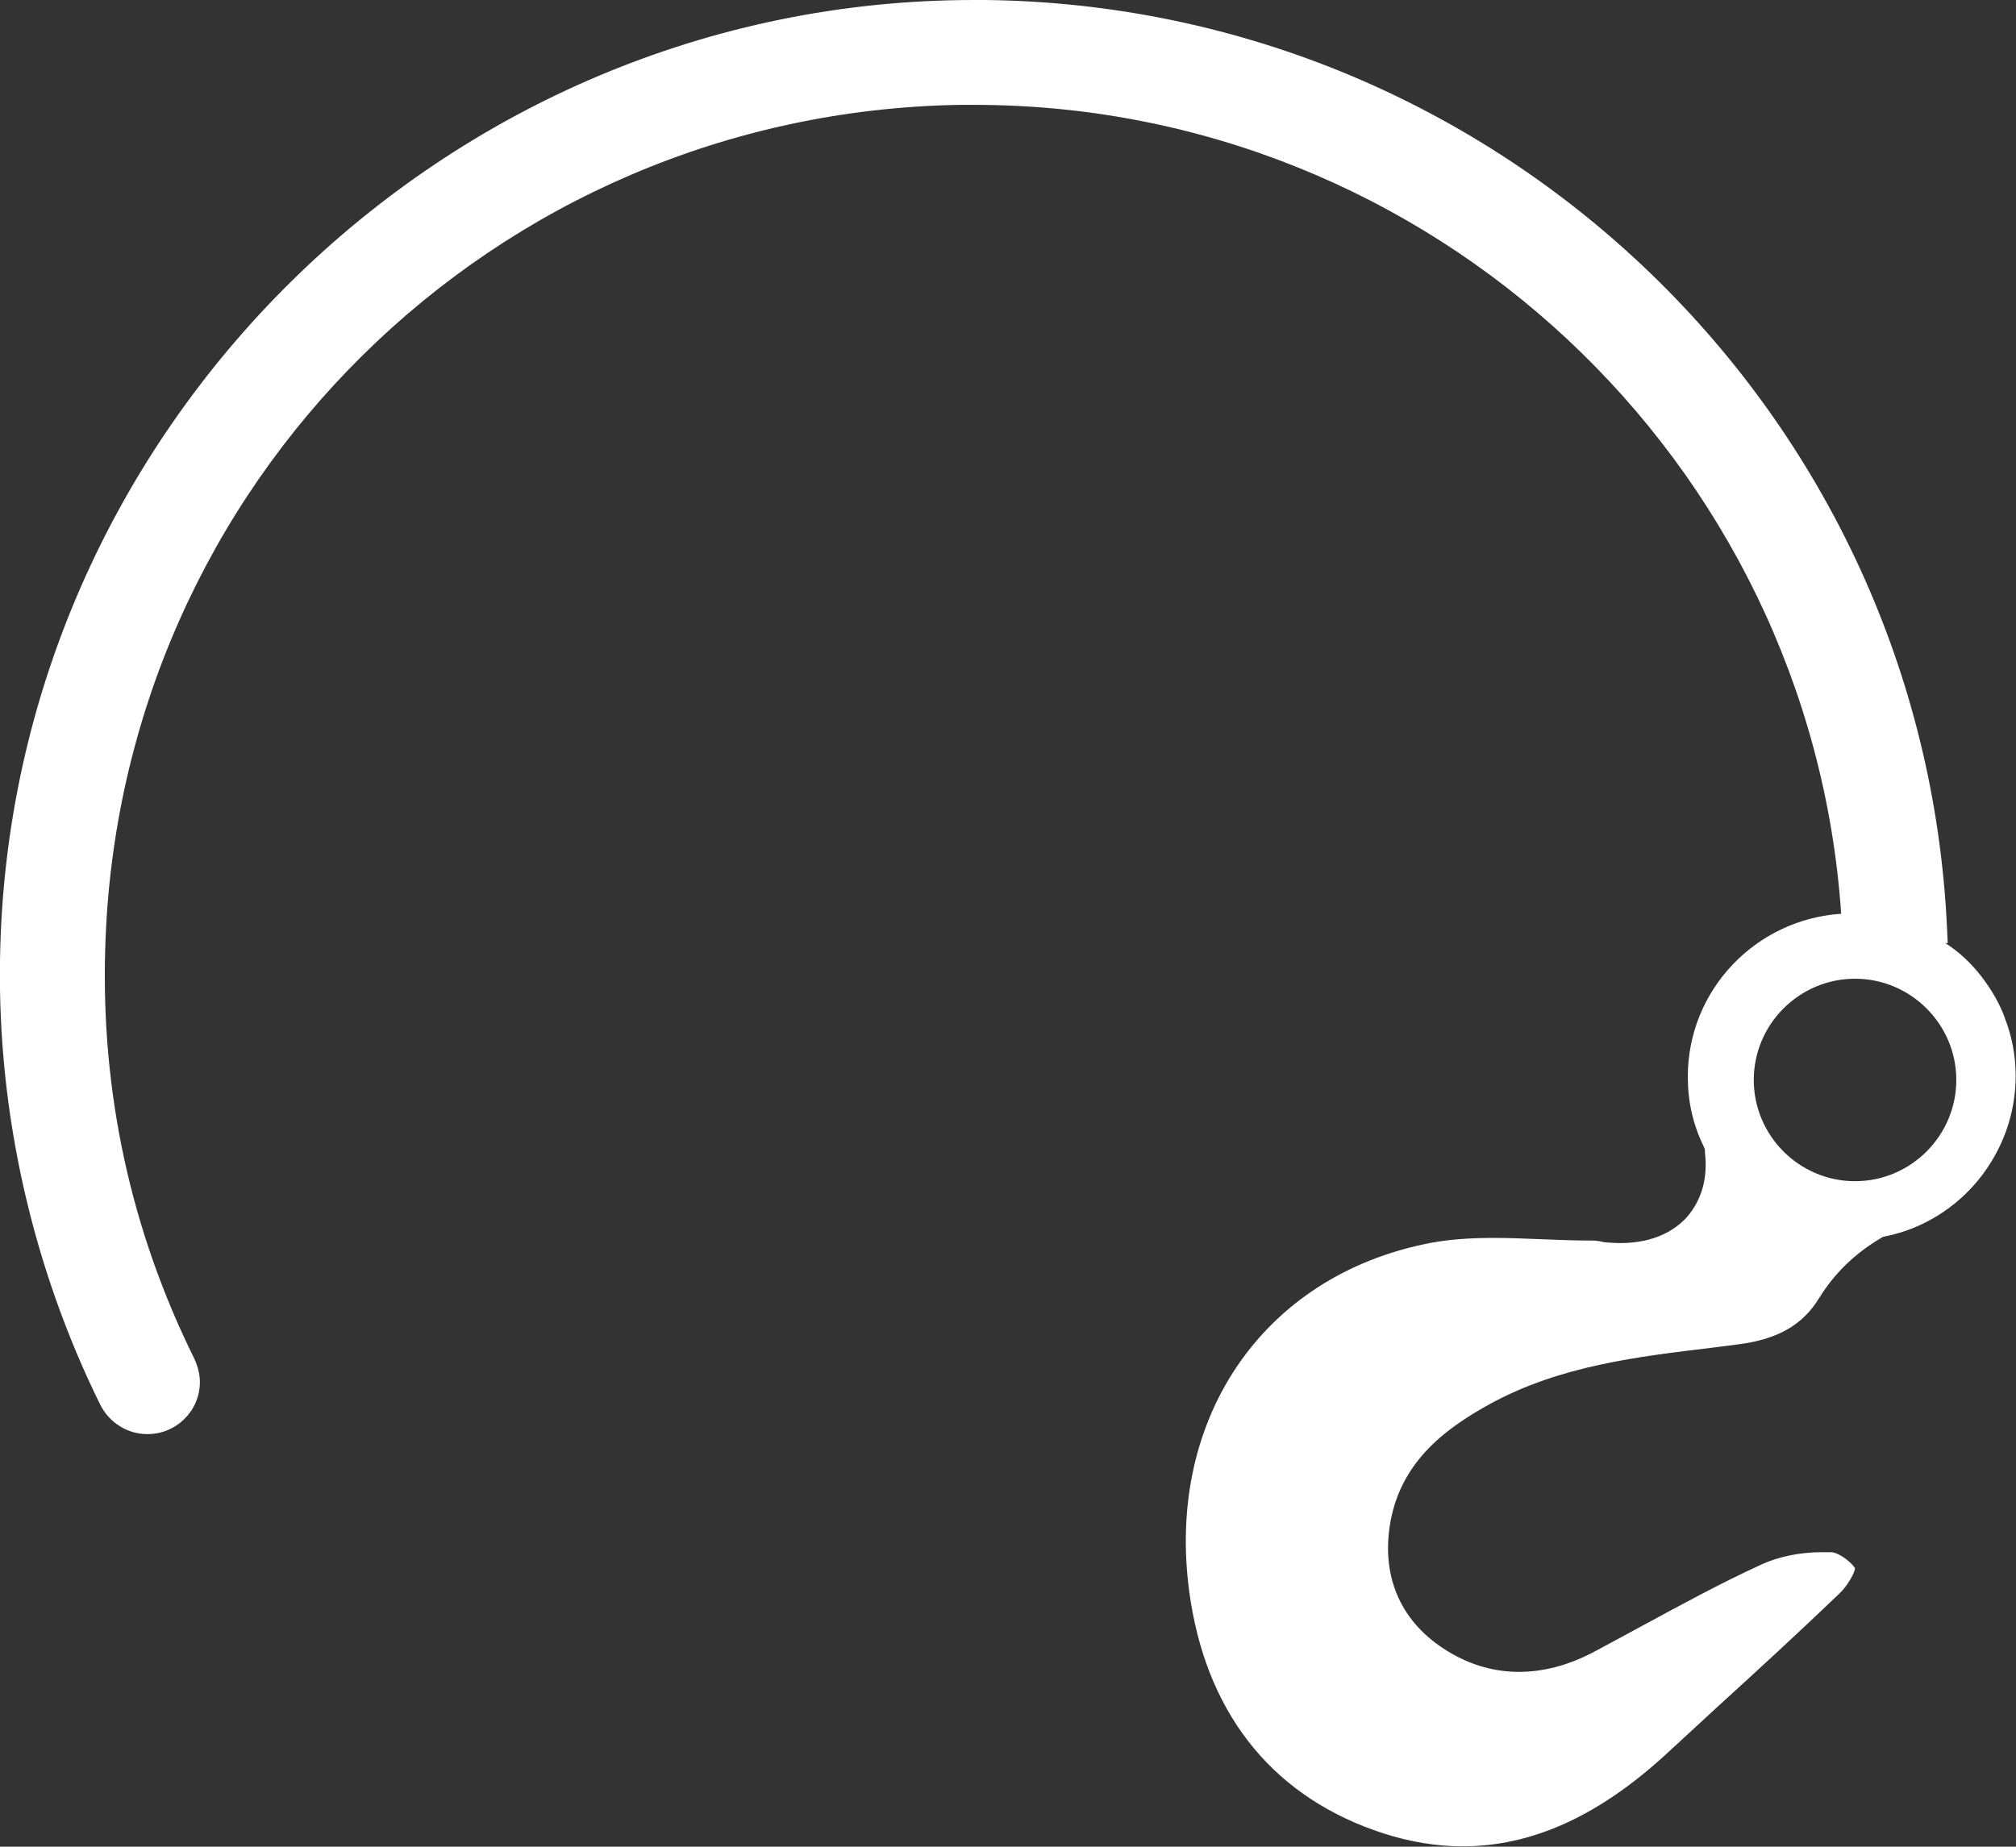<?xml version="1.0" encoding="UTF-8"?>
<svg xmlns="http://www.w3.org/2000/svg" id="Layer_2" data-name="Layer 2" viewBox="0 0 61.12 56">
  <rect x="0" y="0" width="61.12" height="56" fill="#333333" stroke="none"/>
  <defs>
    <style>
      .cls-1 {
        fill: #fff;
      }
    </style>
  </defs>
  <g id="Layer_1-2" data-name="Layer 1">
    <path class="cls-1" d="m60.79,30.89c-.17-.47-.42-.89-.72-1.28-.31-.4-.67-.74-1.09-1.01h.07s-.02-.43-.02-.43C58.32,12.56,45.52.19,29.89,0h-.36C13.46,0,.22,13.07,0,29.14c-.07,4.64.99,9.3,3.04,13.46.28.55.83.89,1.43.89.88,0,1.59-.71,1.59-1.58,0-.23-.06-.47-.17-.71-1.92-3.88-2.83-8.06-2.7-12.43C3.59,14.66,14.97,3.42,29.09,3.18h.45c13.82,0,25.34,10.76,26.28,24.53-2.59.17-4.65,2.31-4.65,4.94,0,.74.15,1.43.47,2.09l.05.12v.1c.09.76-.1,1.42-.53,1.93-.53.6-1.38.88-2.4.79-.1,0-.18-.02-.26-.04-.06,0-.12-.02-.15-.02h-.11c-.5,0-1.02-.02-1.5-.04-.48-.02-.98-.04-1.46-.04-.76,0-1.36.05-1.9.15-5.15.98-8.15,5.46-7.28,10.88.57,3.55,2.6,5.98,5.85,7.03.81.26,1.62.39,2.39.39,2.11,0,4.14-.92,6.2-2.82.51-.47,1.03-.95,1.54-1.42,1.22-1.11,2.48-2.27,3.69-3.43.24-.23.45-.6.47-.76-.1-.18-.49-.48-.72-.49-.1,0-.19,0-.28,0-.68,0-1.33.14-1.83.37-1.25.57-2.49,1.25-3.69,1.9-.46.25-.91.49-1.37.74-1.61.86-3.21.82-4.59-.09-1.33-.87-1.9-2.24-1.6-3.87.35-1.86,1.73-2.84,3.04-3.56,2.12-1.15,4.46-1.42,6.7-1.69.26-.03.52-.07.78-.1,1.21-.15,1.98-.59,2.48-1.42.47-.75,1.07-1.33,1.84-1.79l.08-.05.09-.02c2.29-.47,3.94-2.53,3.94-4.86,0-.61-.11-1.2-.33-1.76Zm-4.55,4.93c-1.69,0-3.07-1.38-3.07-3.07s1.38-3.07,3.07-3.07,3.07,1.38,3.07,3.07-1.38,3.07-3.07,3.07Z"></path>
  </g>
</svg>
